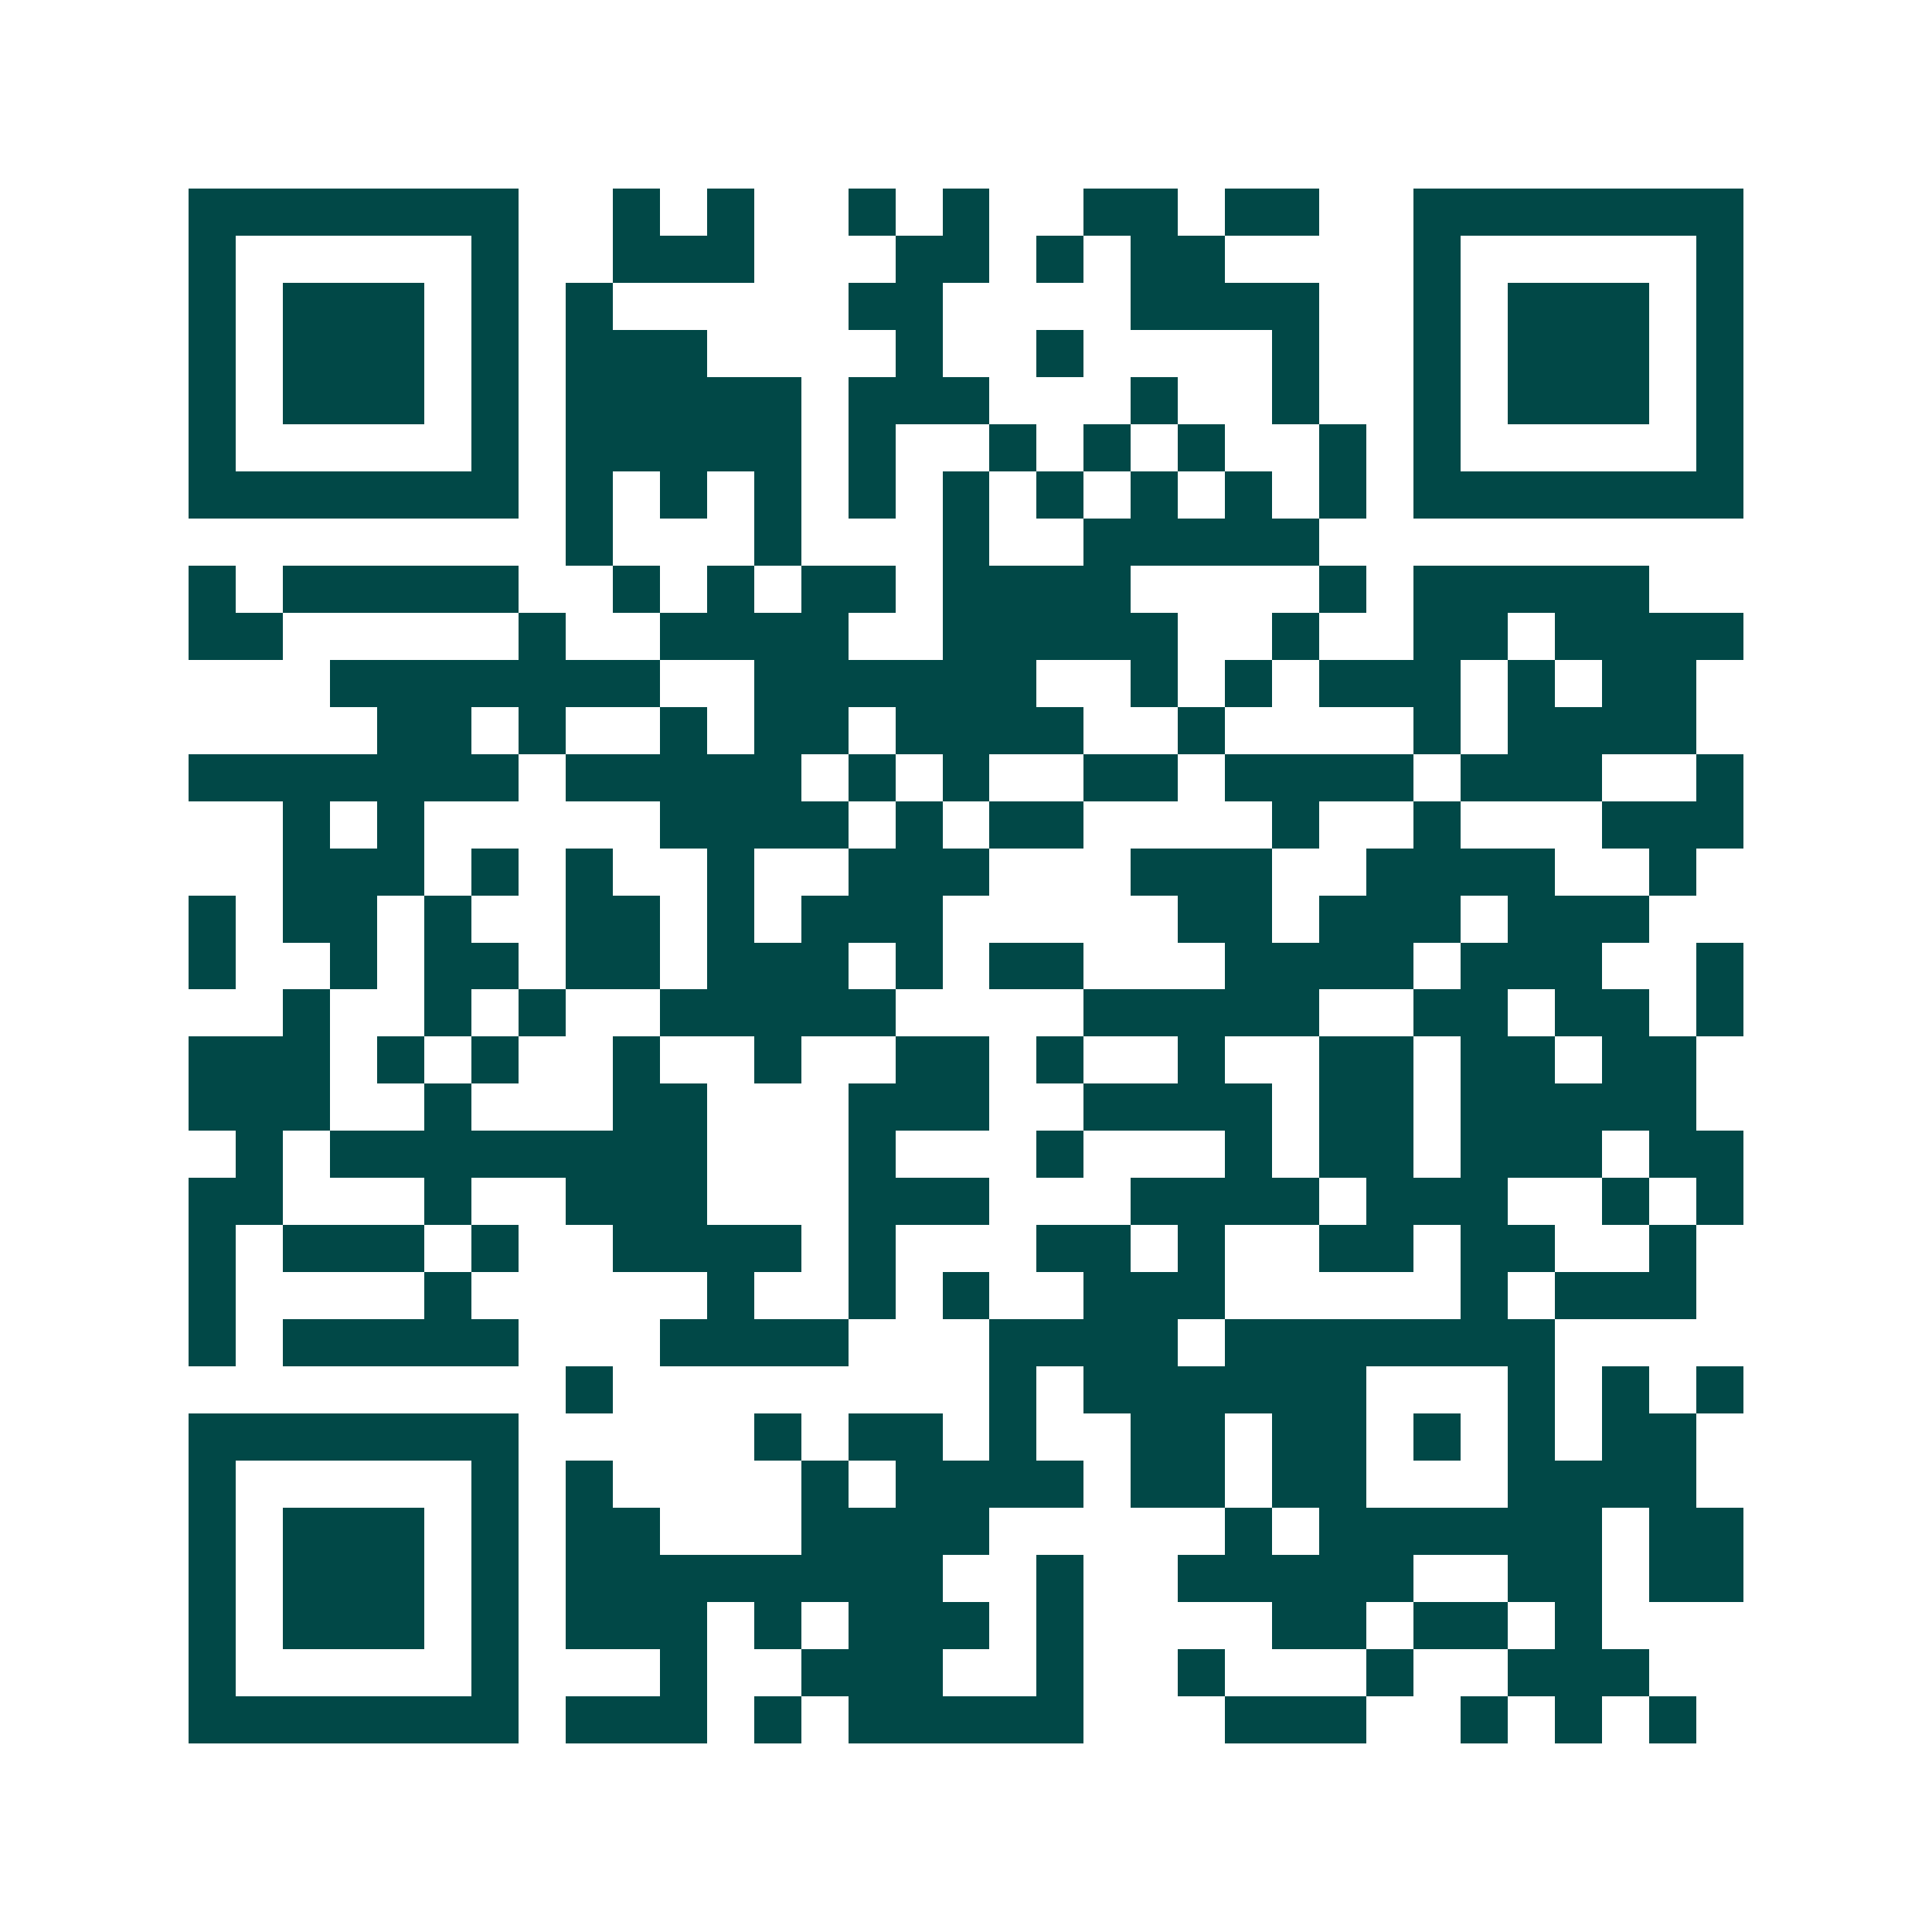 <svg xmlns="http://www.w3.org/2000/svg" width="200" height="200" viewBox="0 0 41 41" shape-rendering="crispEdges"><path fill="#ffffff" d="M0 0h41v41H0z"/><path stroke="#014847" d="M4 4.5h7m2 0h1m1 0h1m2 0h1m1 0h1m2 0h2m1 0h2m2 0h7M4 5.5h1m5 0h1m2 0h3m3 0h2m1 0h1m1 0h2m4 0h1m5 0h1M4 6.5h1m1 0h3m1 0h1m1 0h1m5 0h2m4 0h4m2 0h1m1 0h3m1 0h1M4 7.5h1m1 0h3m1 0h1m1 0h3m4 0h1m2 0h1m4 0h1m2 0h1m1 0h3m1 0h1M4 8.5h1m1 0h3m1 0h1m1 0h5m1 0h3m3 0h1m2 0h1m2 0h1m1 0h3m1 0h1M4 9.5h1m5 0h1m1 0h5m1 0h1m2 0h1m1 0h1m1 0h1m2 0h1m1 0h1m5 0h1M4 10.5h7m1 0h1m1 0h1m1 0h1m1 0h1m1 0h1m1 0h1m1 0h1m1 0h1m1 0h1m1 0h7M12 11.5h1m3 0h1m3 0h1m2 0h5M4 12.5h1m1 0h5m2 0h1m1 0h1m1 0h2m1 0h4m4 0h1m1 0h5M4 13.5h2m5 0h1m2 0h4m2 0h5m2 0h1m2 0h2m1 0h4M7 14.5h7m2 0h6m2 0h1m1 0h1m1 0h3m1 0h1m1 0h2M8 15.5h2m1 0h1m2 0h1m1 0h2m1 0h4m2 0h1m4 0h1m1 0h4M4 16.5h7m1 0h5m1 0h1m1 0h1m2 0h2m1 0h4m1 0h3m2 0h1M6 17.5h1m1 0h1m5 0h4m1 0h1m1 0h2m4 0h1m2 0h1m3 0h3M6 18.5h3m1 0h1m1 0h1m2 0h1m2 0h3m3 0h3m2 0h4m2 0h1M4 19.5h1m1 0h2m1 0h1m2 0h2m1 0h1m1 0h3m5 0h2m1 0h3m1 0h3M4 20.5h1m2 0h1m1 0h2m1 0h2m1 0h3m1 0h1m1 0h2m3 0h4m1 0h3m2 0h1M6 21.5h1m2 0h1m1 0h1m2 0h5m4 0h5m2 0h2m1 0h2m1 0h1M4 22.5h3m1 0h1m1 0h1m2 0h1m2 0h1m2 0h2m1 0h1m2 0h1m2 0h2m1 0h2m1 0h2M4 23.5h3m2 0h1m3 0h2m3 0h3m2 0h4m1 0h2m1 0h5M5 24.5h1m1 0h8m3 0h1m3 0h1m3 0h1m1 0h2m1 0h3m1 0h2M4 25.5h2m3 0h1m2 0h3m3 0h3m3 0h4m1 0h3m2 0h1m1 0h1M4 26.5h1m1 0h3m1 0h1m2 0h4m1 0h1m3 0h2m1 0h1m2 0h2m1 0h2m2 0h1M4 27.5h1m4 0h1m5 0h1m2 0h1m1 0h1m2 0h3m5 0h1m1 0h3M4 28.5h1m1 0h5m3 0h4m3 0h4m1 0h7M12 29.5h1m8 0h1m1 0h6m3 0h1m1 0h1m1 0h1M4 30.5h7m5 0h1m1 0h2m1 0h1m2 0h2m1 0h2m1 0h1m1 0h1m1 0h2M4 31.5h1m5 0h1m1 0h1m4 0h1m1 0h4m1 0h2m1 0h2m3 0h4M4 32.5h1m1 0h3m1 0h1m1 0h2m3 0h4m5 0h1m1 0h6m1 0h2M4 33.5h1m1 0h3m1 0h1m1 0h8m2 0h1m2 0h5m2 0h2m1 0h2M4 34.5h1m1 0h3m1 0h1m1 0h3m1 0h1m1 0h3m1 0h1m4 0h2m1 0h2m1 0h1M4 35.5h1m5 0h1m3 0h1m2 0h3m2 0h1m2 0h1m3 0h1m2 0h3M4 36.5h7m1 0h3m1 0h1m1 0h5m3 0h3m2 0h1m1 0h1m1 0h1"/></svg>
